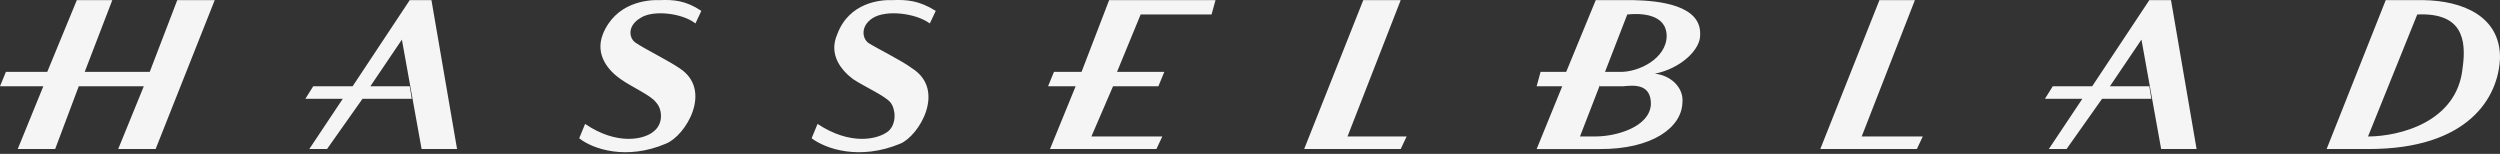 <svg width="520" height="32" viewBox="0 0 520 32" fill="none" xmlns="http://www.w3.org/2000/svg"><rect x="0" y="0" width="520" height="32" fill="#333333" stroke="none"/><g clip-path="url(#clip0_2052_2163)"><path d="M291.348.025h-7.786l-12.293 30.97h20.079l1.229-2.612h-12.293L291.348.025zm106.95 0h-7.376l-12.3 30.97h20.086l1.229-2.612h-12.703L398.298.025zm-173.34 14.929h-5.73l-1.23 2.985h5.737l-5.334 13.056h22.135l1.222-2.612h-14.745l4.501-10.444h9.432l1.229-2.985h-9.835l4.918-11.95h14.745l.826-2.979h-22.128l-5.743 14.929zm-193.815 0H17.62L23.357.025h-7.376L9.828 14.954H1.229L0 17.939h9.015L3.688 30.995h7.786l4.91-13.056h13.53l-5.328 13.056h7.786L44.665.025h-7.792l-5.73 14.929zM85.226.025L73.349 17.94h-8.195l-1.64 2.613h7.78l-6.96 10.443h3.688l7.376-10.443h10.244l-.416-2.613h-8.189l6.556-9.703 4.098 22.76h7.376L89.74.025h-4.514zm361.835 0L435.177 17.94h-8.195l-1.639 2.613h7.785l-6.973 10.443h3.688l7.383-10.443h10.244l-.409-2.613h-8.196l6.557-9.703 4.097 22.76h7.369l-5.32-30.97h-4.507zm-107.36 0h-7.786l-6.147 14.929h-5.327l-.819 2.985h5.327l-5.327 13.063h13.112c10.948.055 17.088-4.491 17.211-9.704.293-3.079-2.425-5.635-5.737-5.971 5.361-1.064 9.589-5.032 9.425-8.21.164-6.034-8.421-6.973-13.932-7.092zm-7.786 28.358h-3.278l4.214-10.88-.117.436h4.918c2.062-.18 5.771-.647 5.736 3.732-.225 4.715-7.136 6.7-11.473 6.712zm4.917-13.43h-2.991l4.63-11.942c2.773-.292 8.155-.174 8.196 4.479-.048 4.67-5.805 7.588-9.835 7.464zM504.019.026h-7.786l-12.293 30.97h8.605c20.933.056 27.209-10.792 27.455-19.033.007-8.547-7.676-11.818-15.981-11.937zm8.195 14.182c-1.168 11.252-13.208 14.163-19.669 14.182L502.79 3.011c9.281-.417 10.305 5.07 9.424 11.196zM185.626.025c-2.656-.111-9.049.573-11.473 7.091-1.94 4.404 1.065 7.67 3.271 9.33 2.404 1.605 6.563 3.415 7.786 4.852 1.086 1.362 1.338 4.392-.41 5.971-2.199 1.773-7.915 3.03-14.752-1.492l-1.229 2.985c2.998 2.24 9.985 4.628 18.44 1.12 3.899-1.624 9.595-11.134 2.458-15.675-2.014-1.524-7.396-4.205-9.015-5.225-1.325-.846-1.844-3.526.82-5.224 2.848-1.804 9.063-.983 11.883 1.12l1.23-2.613c-3.47-2.177-6.031-2.351-9.009-2.24zm-48.353 0c-2.834-.111-9.233.573-11.883 7.091-1.707 4.404 1.298 7.67 3.688 9.33 2.226 1.605 6.386 3.415 7.376 4.852 1.311 1.362 1.571 4.392-.41 5.971-1.967 1.773-7.69 3.03-14.342-1.492l-1.229 2.985c2.827 2.24 9.807 4.628 18.03 1.12 4.132-1.624 9.827-11.134 2.868-15.675-2.199-1.524-7.574-4.205-9.015-5.225-1.509-.846-2.015-3.526.82-5.224 2.67-1.804 8.878-.983 11.473 1.12l1.23-2.613c-3.244-2.177-5.805-2.351-8.606-2.24z" fill="#fff" fill-opacity=".95"/></g><defs><clipPath id="clip0_2052_2163"><path fill="#fff" d="M0 0h520v32H0z"/></clipPath></defs></svg>